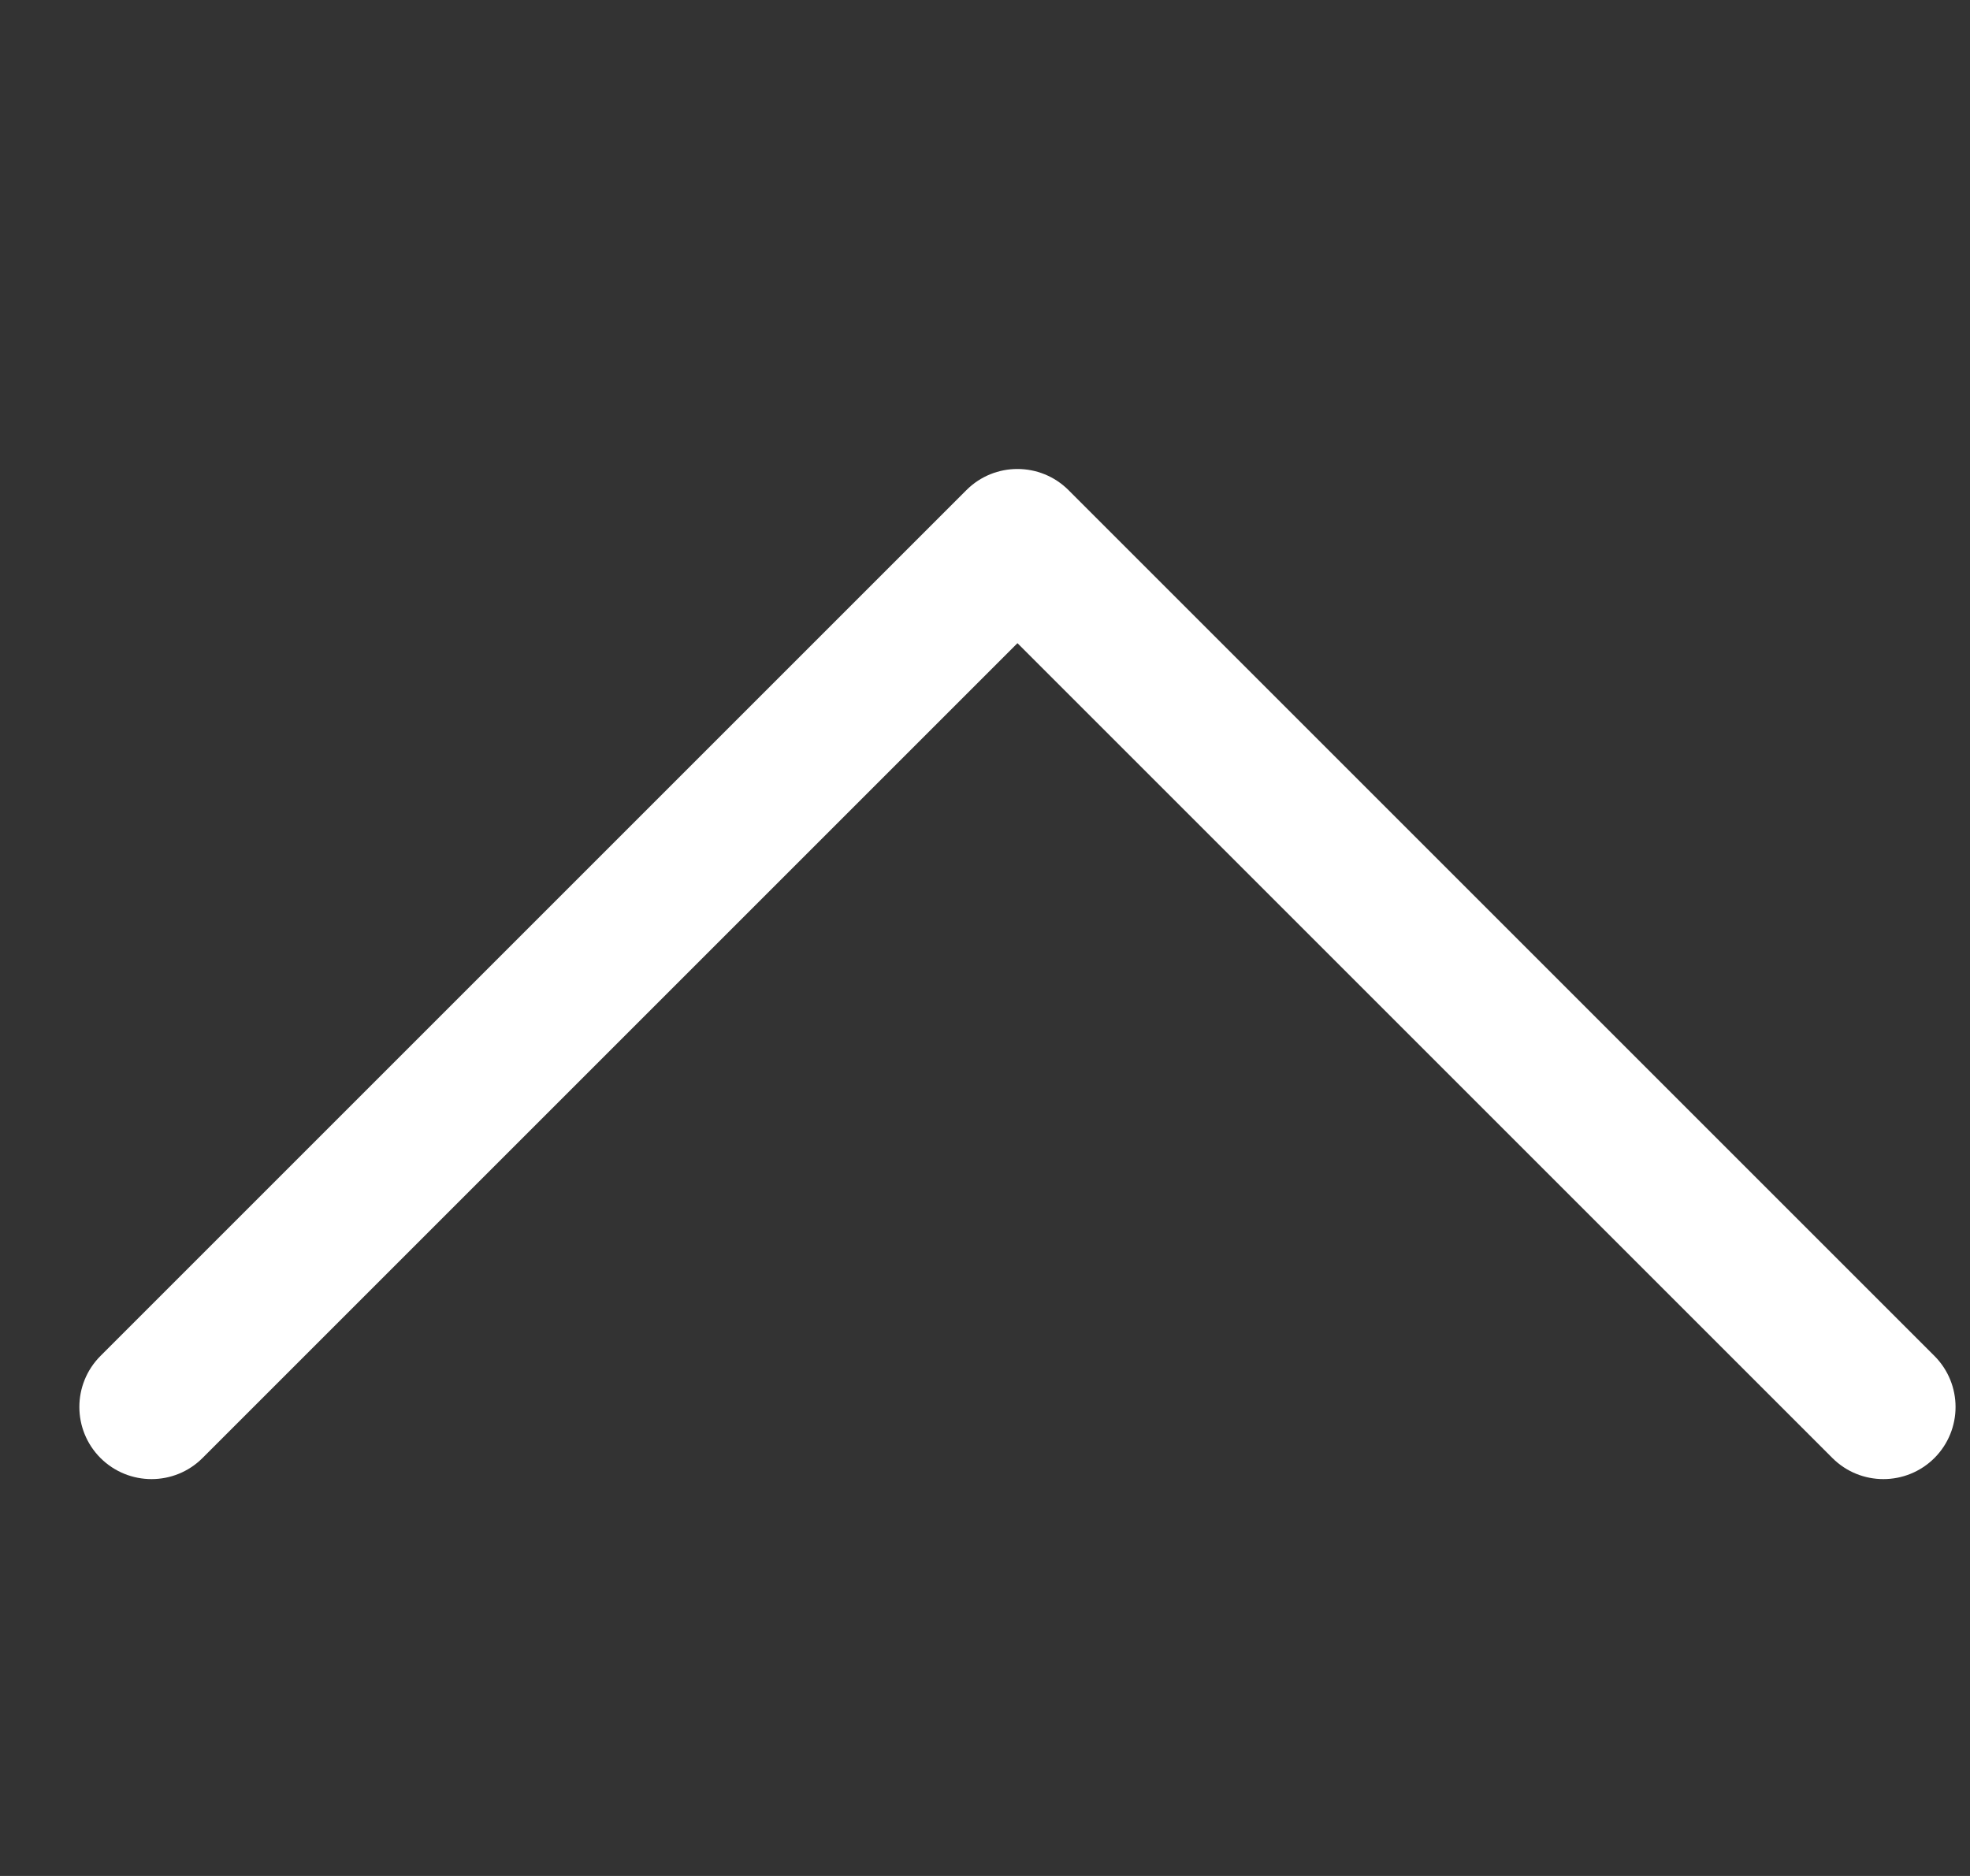 <svg width="21" height="20" viewBox="0 0 21 20" fill="none" xmlns="http://www.w3.org/2000/svg">
  <rect x="0" y="0" width="21" height="20" fill="#333333" stroke="none"/>
  <g clip-path="url(#clip0_6234_1198)">
    <path fill-rule="evenodd" clip-rule="evenodd" d="M11.39 5.225C11.089 4.925 10.602 4.925 10.302 5.225L1.071 14.456C0.771 14.757 0.771 15.243 1.071 15.544C1.372 15.844 1.859 15.844 2.159 15.544L10.846 6.857L19.533 15.544C19.833 15.844 20.32 15.844 20.621 15.544C20.921 15.243 20.921 14.757 20.621 14.456L11.39 5.225Z" fill="white"/>
  </g>
  <defs>
    <clipPath id="clip0_6234_1198">
      <rect width="20" height="20" fill="white" transform="matrix(-1 0 0 -1 20.846 20)"/>
    </clipPath>
  </defs>
</svg>